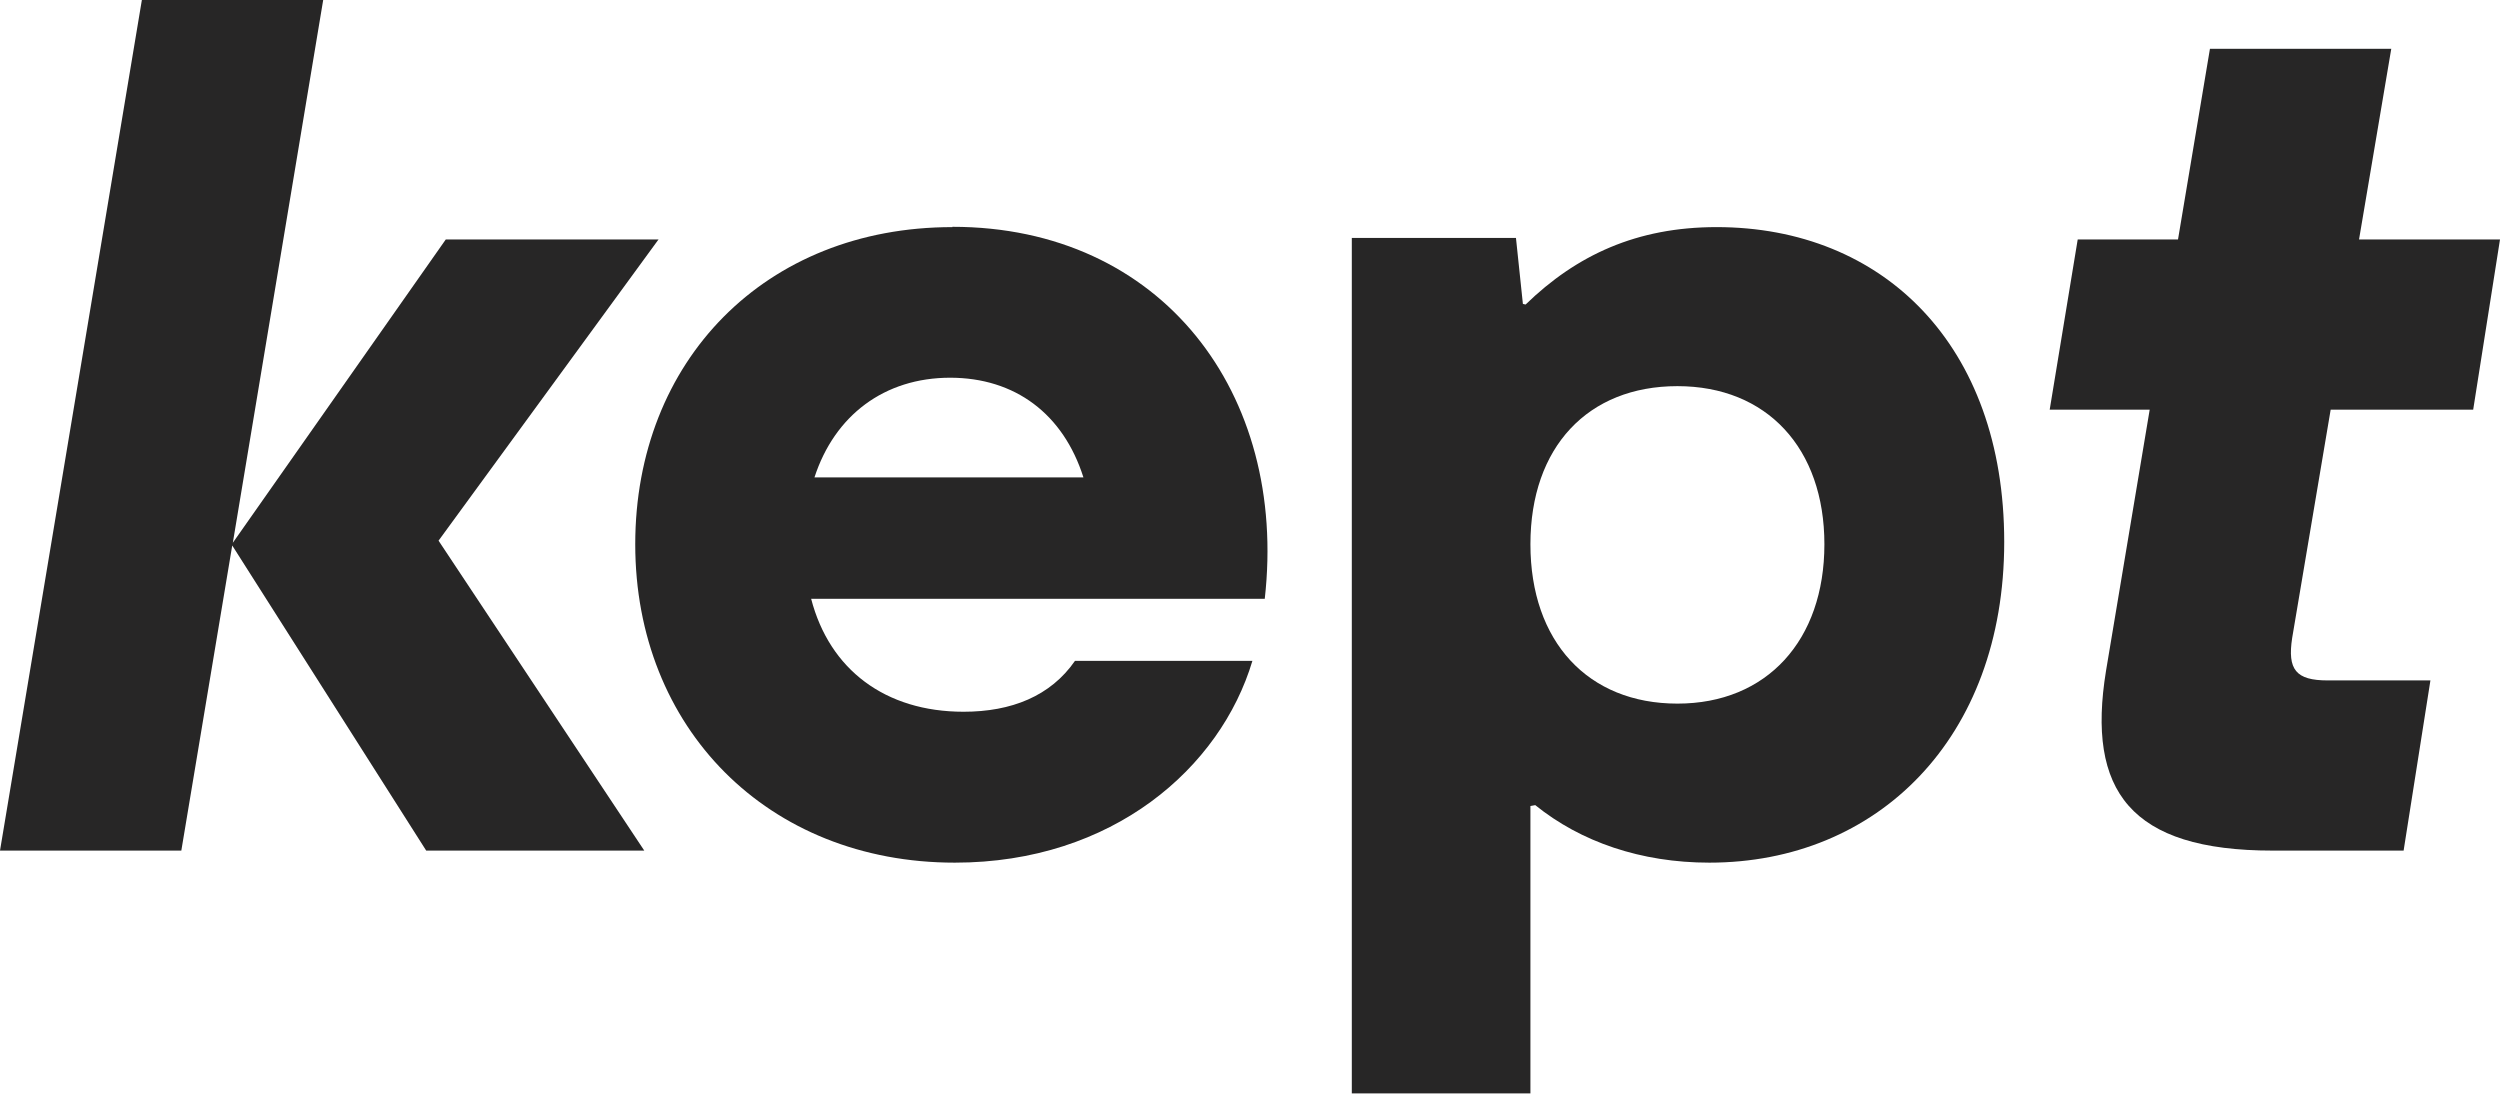 <?xml version="1.0" encoding="UTF-8"?>
<svg xmlns="http://www.w3.org/2000/svg" width="83" height="37" viewBox="0 0 83 37" fill="none">
  <path d="M21.87 7.95H14.8L7.73 18.02L10.73 0H4.71L0 28.24H6.02L7.71 18.11L14.15 28.24H21.39L14.56 17.95L21.87 7.94V7.95Z" fill="#272626"></path>
  <path d="M56.99 7.54C54.34 7.54 52.34 8.47 50.65 10.11L50.56 10.09L50.33 7.9H44.88V36.3H50.81V26.76L50.97 26.73C52.48 27.95 54.48 28.64 56.75 28.64C62.32 28.64 66.54 24.52 66.54 17.99C66.54 11.46 62.52 7.54 56.99 7.54ZM55.69 23.36C52.72 23.36 50.81 21.3 50.81 18.07C50.81 14.84 52.72 12.82 55.69 12.82C58.66 12.82 60.57 14.88 60.57 18.07C60.57 21.26 58.66 23.36 55.69 23.36Z" fill="#272626"></path>
  <path d="M31.62 7.54C25.4 7.54 21.09 11.98 21.09 18.07C21.09 24.16 25.48 28.64 31.7 28.64C36.94 28.64 40.52 25.49 41.58 21.94H35.69C34.88 23.11 33.58 23.63 31.99 23.63C29.39 23.63 27.54 22.23 26.93 19.88H41.99C42.76 13.06 38.57 7.53 31.62 7.53V7.54ZM31.54 12.54C33.7 12.54 35.3 13.74 35.97 15.85H27.04C27.71 13.79 29.36 12.54 31.55 12.54H31.54Z" fill="#272626"></path>
  <path d="M77.37 13.6H82.11L83 7.95H78.32L79.39 1.62H73.37L72.31 7.95H68.98L68.05 13.6H71.37L69.92 22.27C69.27 26.26 70.73 28.24 75.45 28.24H79.8L80.69 22.59H77.28C76.22 22.59 75.94 22.23 76.1 21.18L77.38 13.59L77.37 13.6Z" fill="#272626"></path>
</svg>
